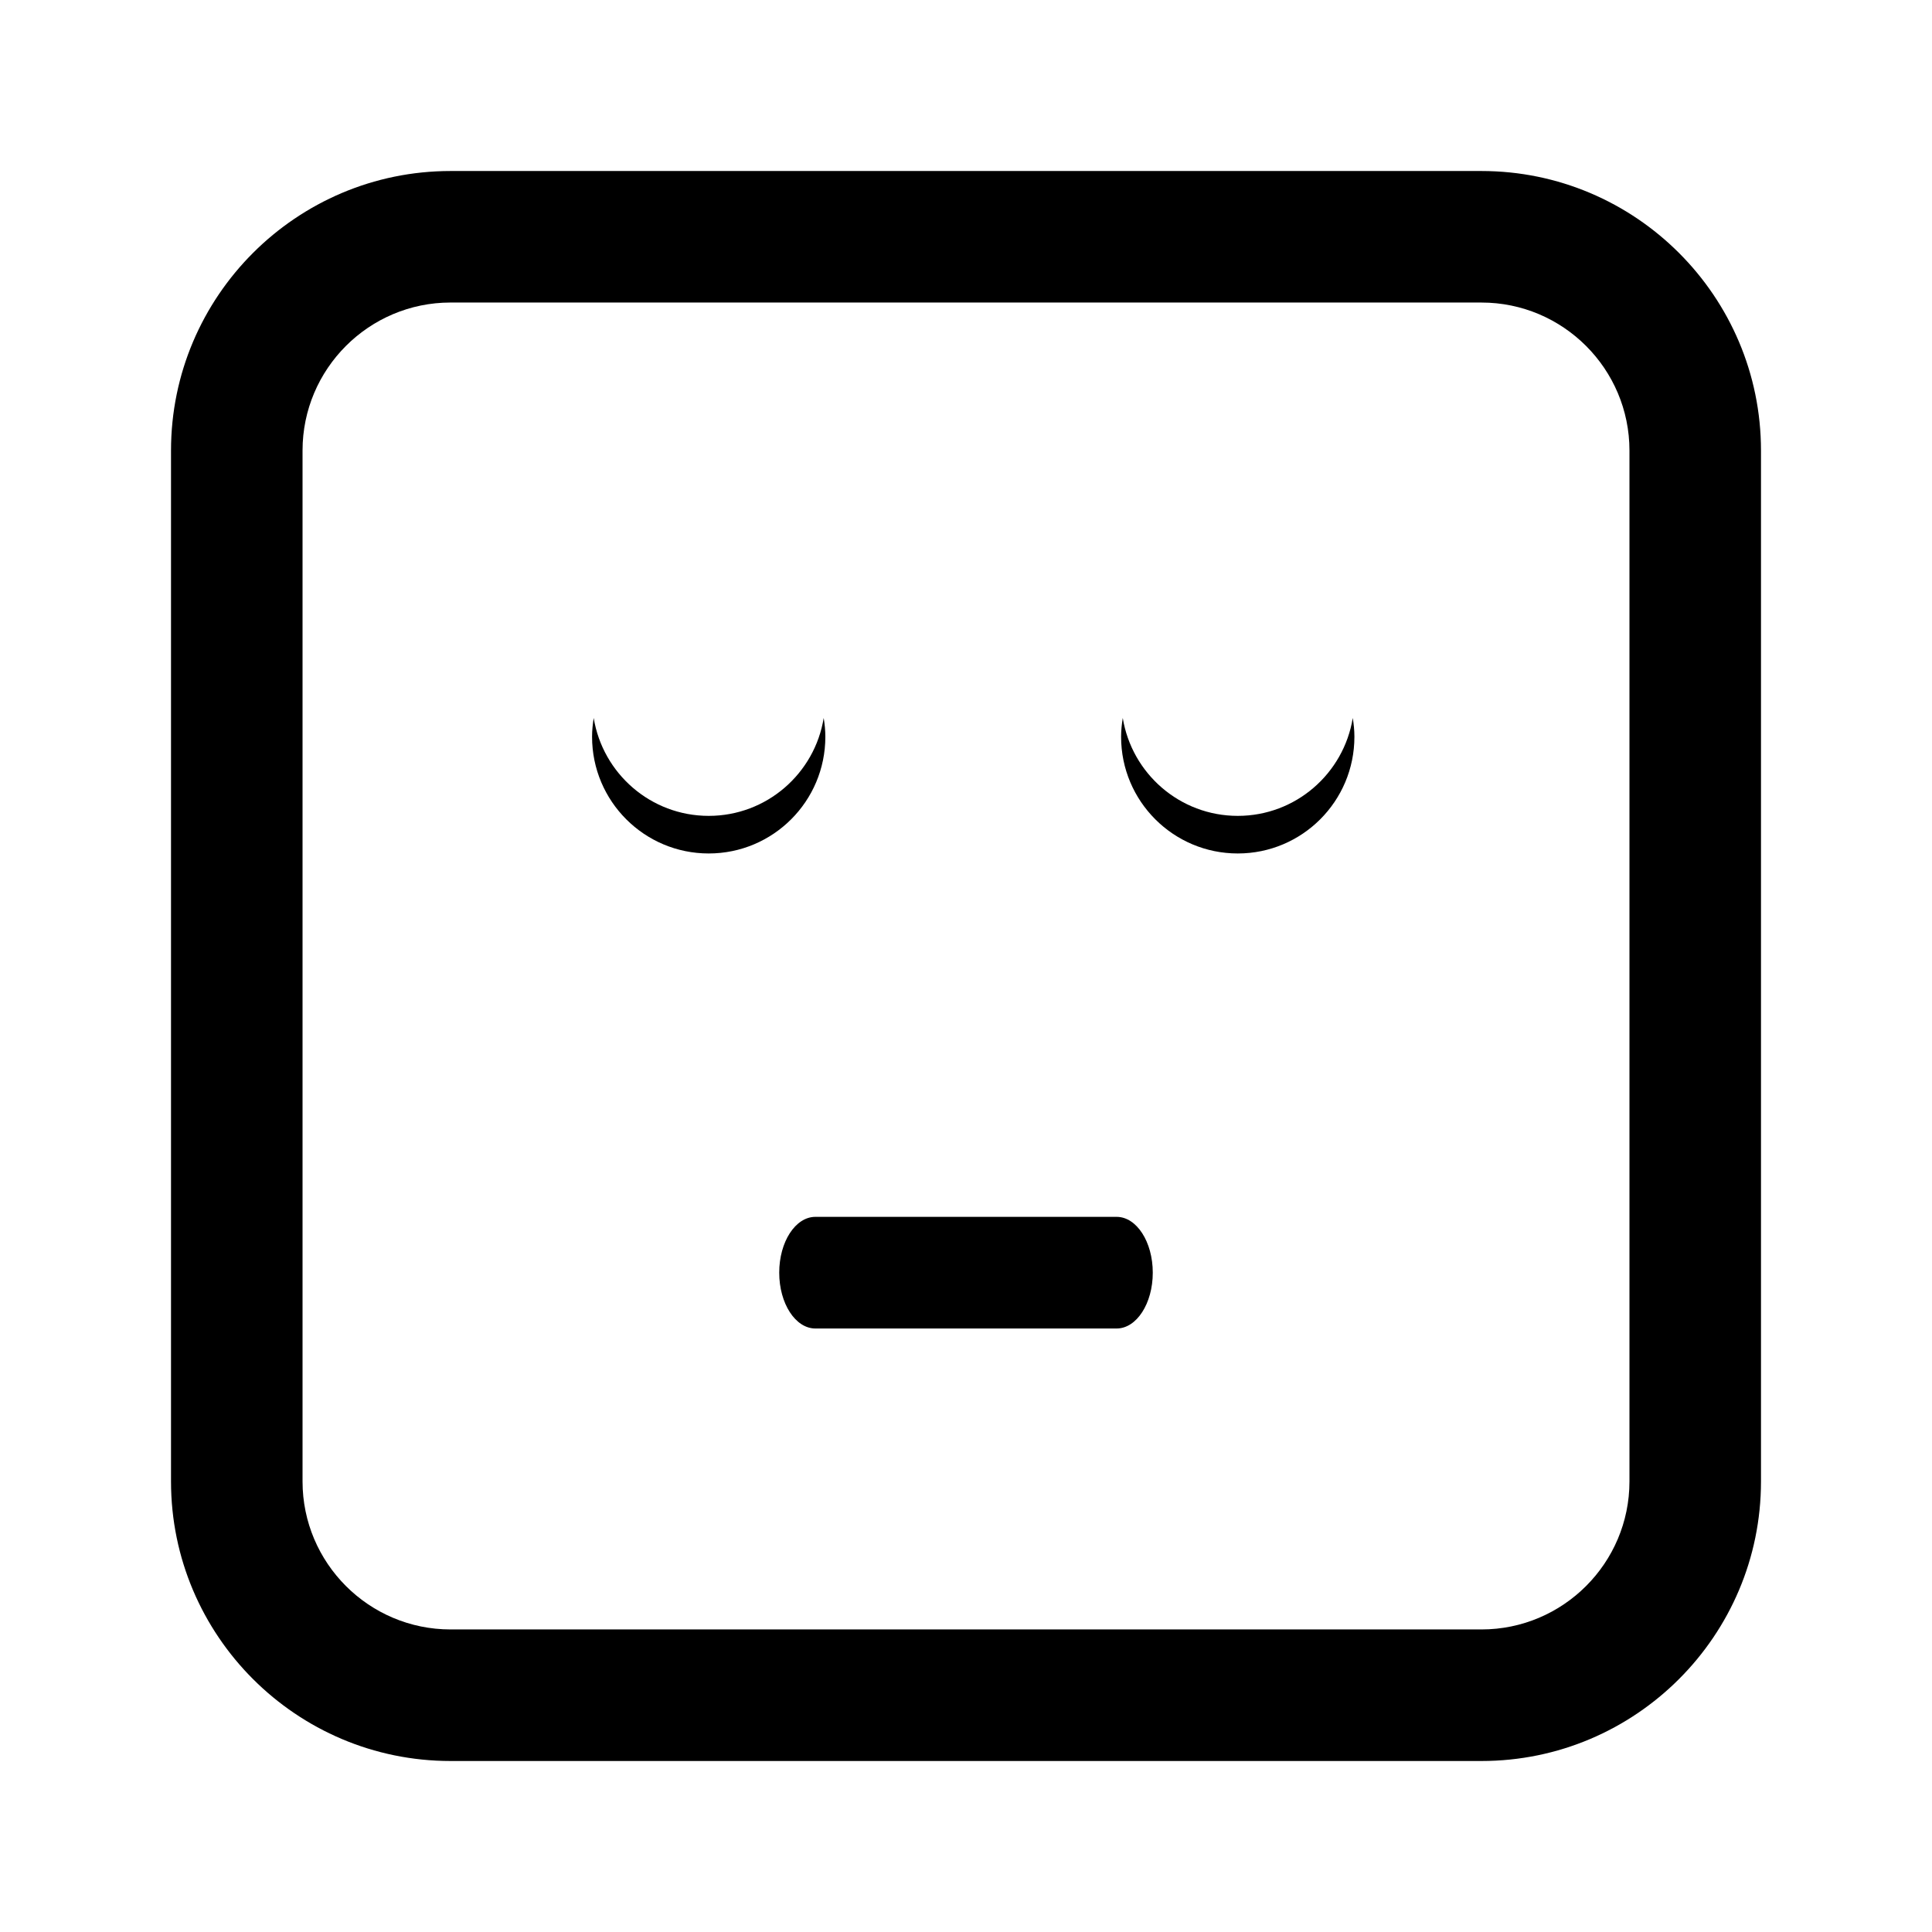 <?xml version="1.0" encoding="utf-8"?>
<!-- Generator: Adobe Illustrator 16.0.0, SVG Export Plug-In . SVG Version: 6.00 Build 0)  -->
<!DOCTYPE svg PUBLIC "-//W3C//DTD SVG 1.1//EN" "http://www.w3.org/Graphics/SVG/1.1/DTD/svg11.dtd">
<svg version="1.1" id="Layer_1_copy_2" xmlns="http://www.w3.org/2000/svg" xmlns:xlink="http://www.w3.org/1999/xlink" x="0px"
	 y="0px" width="126px" height="126px" viewBox="0 0 126 126" enable-background="new 0 0 126 126" xml:space="preserve">
<path stroke="#6D6E70" stroke-width="0" stroke-linecap="round" stroke-linejoin="round" d="M38.613,48.05
	c0-0.418,0.043-0.825,0.107-1.226c0.588,3.619,3.719,6.385,7.5,6.385c3.783,0,6.914-2.766,7.5-6.385
	c0.064,0.4,0.107,0.808,0.107,1.226c0,4.204-3.406,7.611-7.607,7.611C42.021,55.661,38.613,52.254,38.613,48.05z M73.115,48.05
	c0-0.418,0.045-0.825,0.109-1.226c0.588,3.619,3.719,6.385,7.5,6.385c3.783,0,6.912-2.766,7.5-6.385
	c0.064,0.4,0.107,0.808,0.107,1.226c0,4.204-3.406,7.611-7.607,7.611S73.115,52.254,73.115,48.05z M53.176,79.36h19.648
	c1.303,0,2.357,1.63,2.357,3.641c0,2.009-1.055,3.64-2.357,3.64H53.176c-1.301,0-2.357-1.631-2.357-3.64
	C50.818,80.99,51.875,79.36,53.176,79.36z M96.617,114.848H29.383c-10.053,0-18.23-8.178-18.23-18.23V29.383
	c0-10.053,8.178-18.23,18.23-18.23h67.234c10.053,0,18.23,8.178,18.23,18.23v67.234C114.848,106.67,106.67,114.848,96.617,114.848z
	 M29.383,19.73c-5.322,0-9.652,4.33-9.652,9.652v67.234c0,5.322,4.33,9.652,9.652,9.652h67.234c5.322,0,9.652-4.33,9.652-9.652
	V29.383c0-5.322-4.33-9.652-9.652-9.652H29.383z"/>
</svg>

